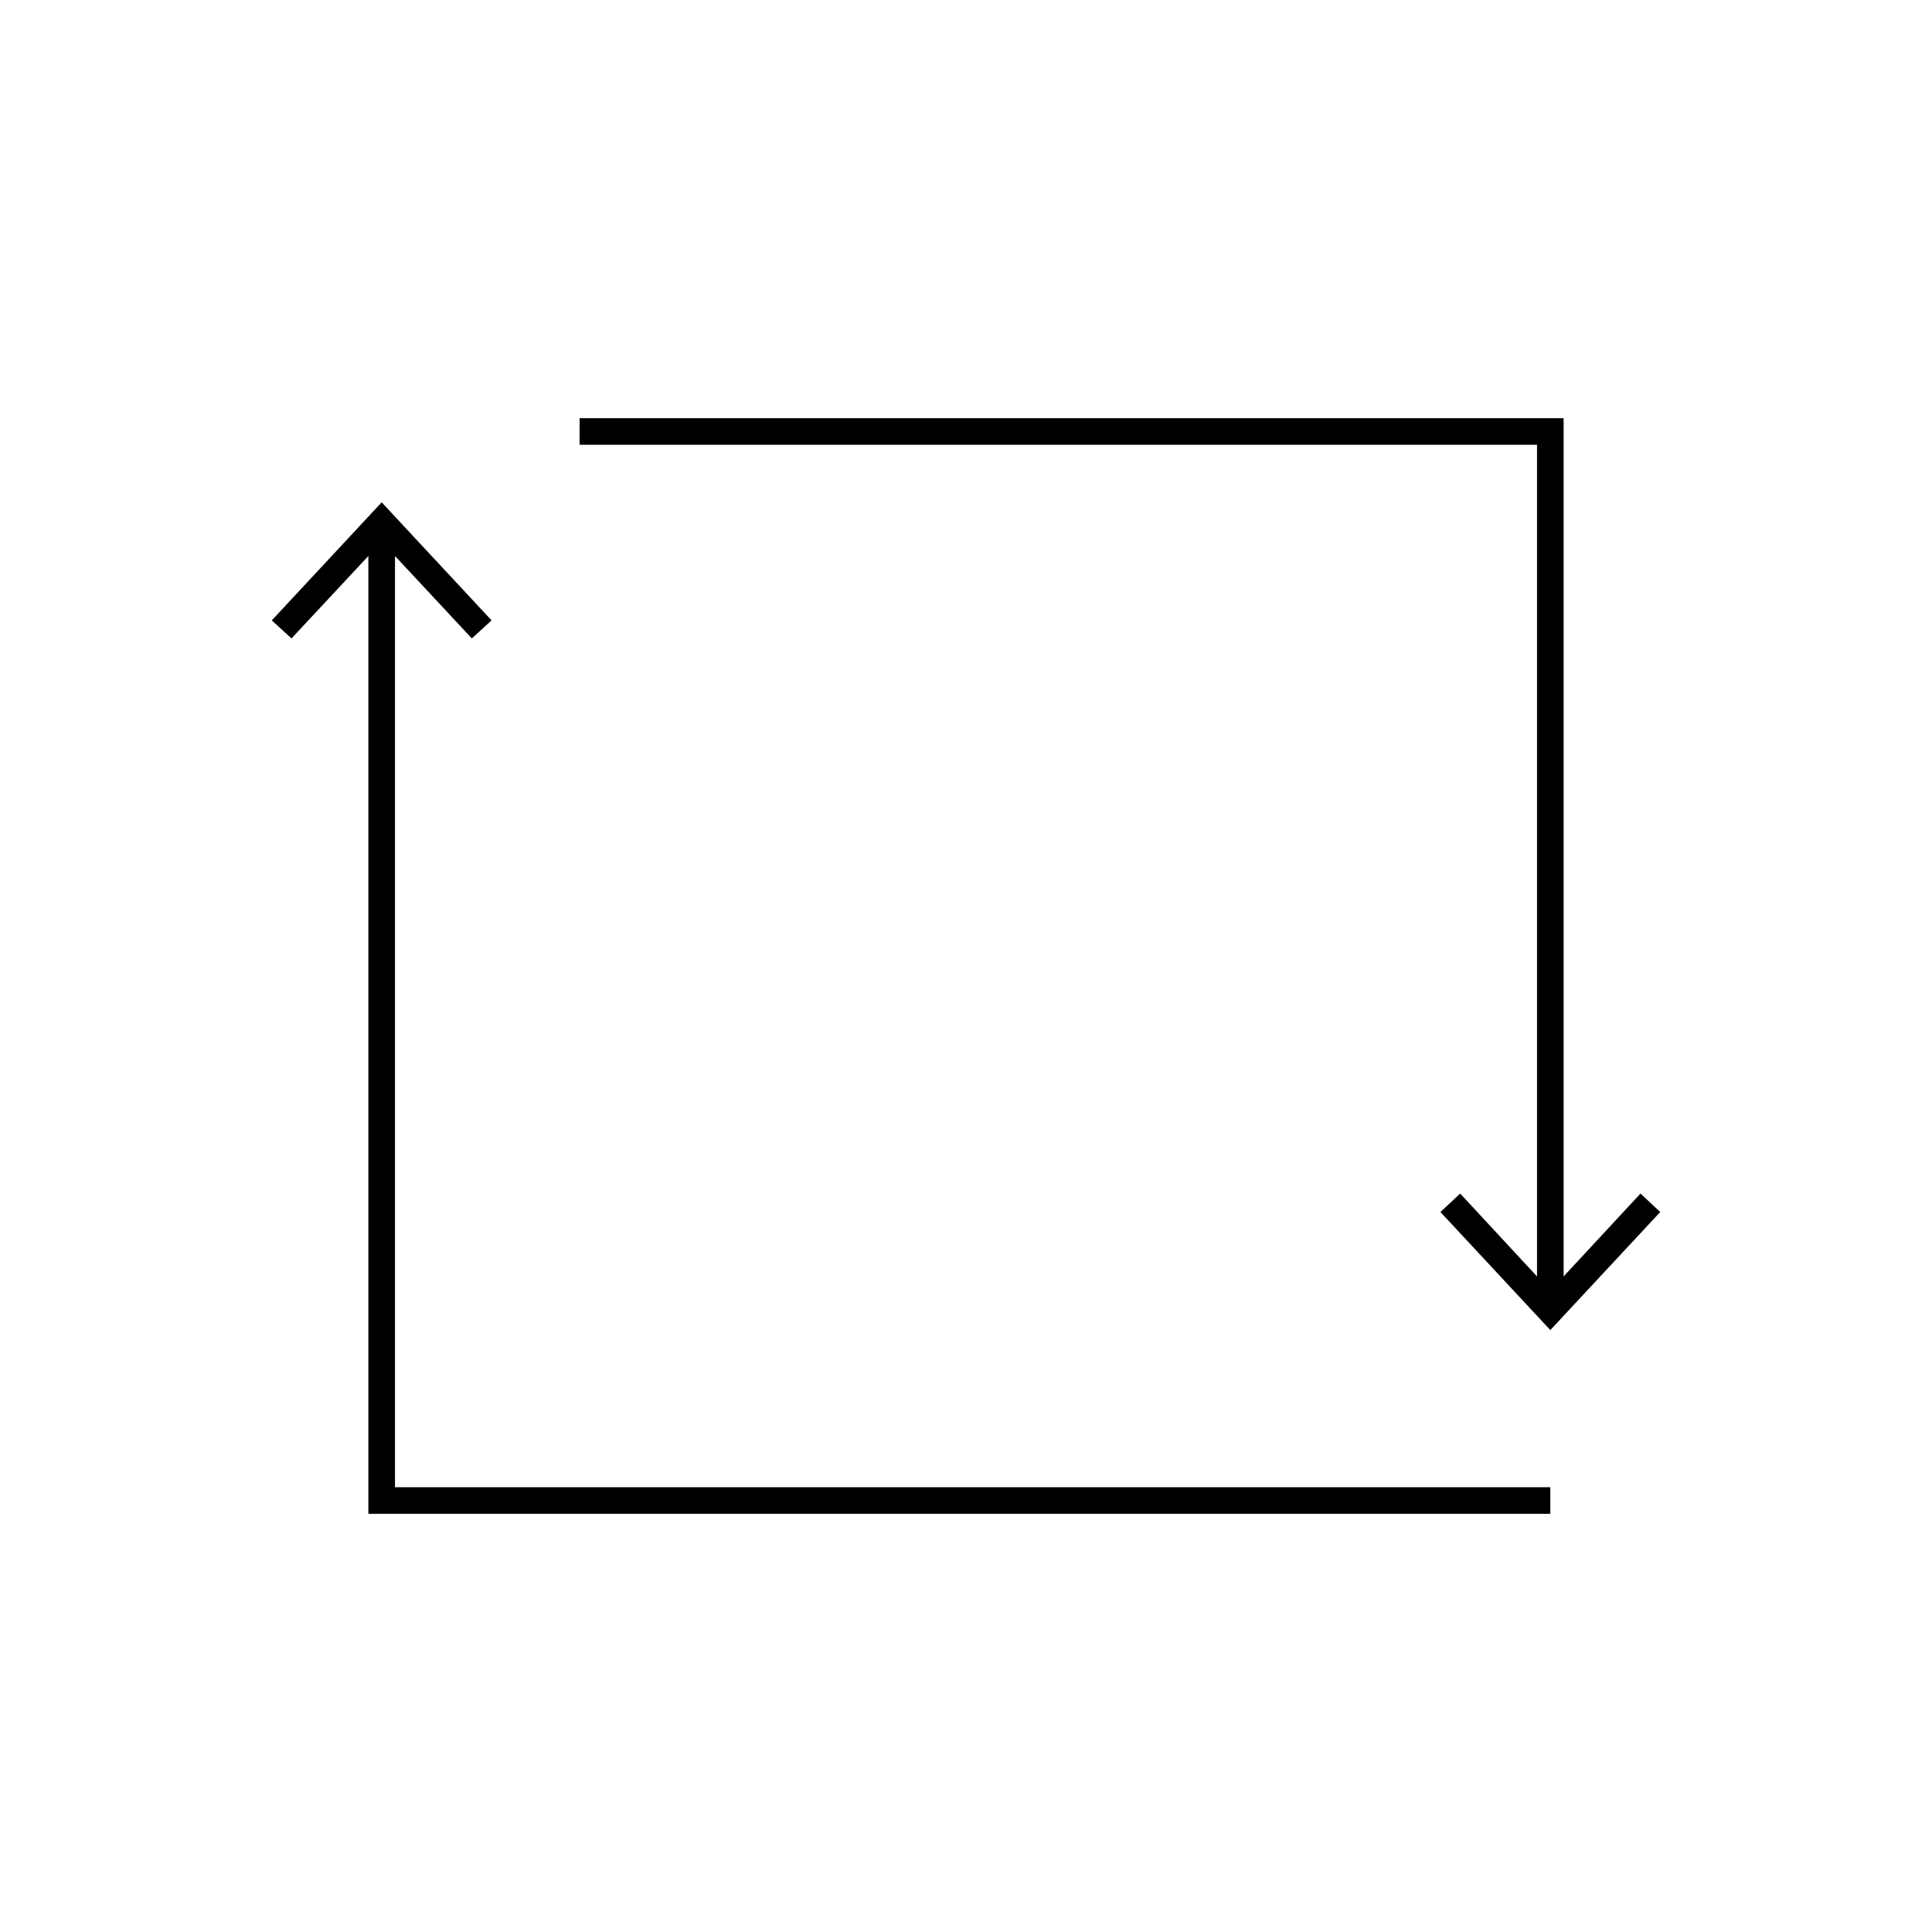 <svg id="Capa_1" data-name="Capa 1" xmlns="http://www.w3.org/2000/svg" viewBox="0 0 45 45"><polygon points="36.42 29.73 36.42 9.74 13.5 9.74 13.5 10.36 35.8 10.36 35.8 29.73 34.01 27.8 33.55 28.23 36.11 30.98 38.67 28.23 38.21 27.8 36.42 29.73"/><polygon points="9.2 12.95 10.99 14.87 11.45 14.45 8.89 11.7 6.33 14.45 6.79 14.87 8.58 12.95 8.58 35.26 36.11 35.26 36.11 34.64 9.2 34.64 9.2 12.95"/></svg>